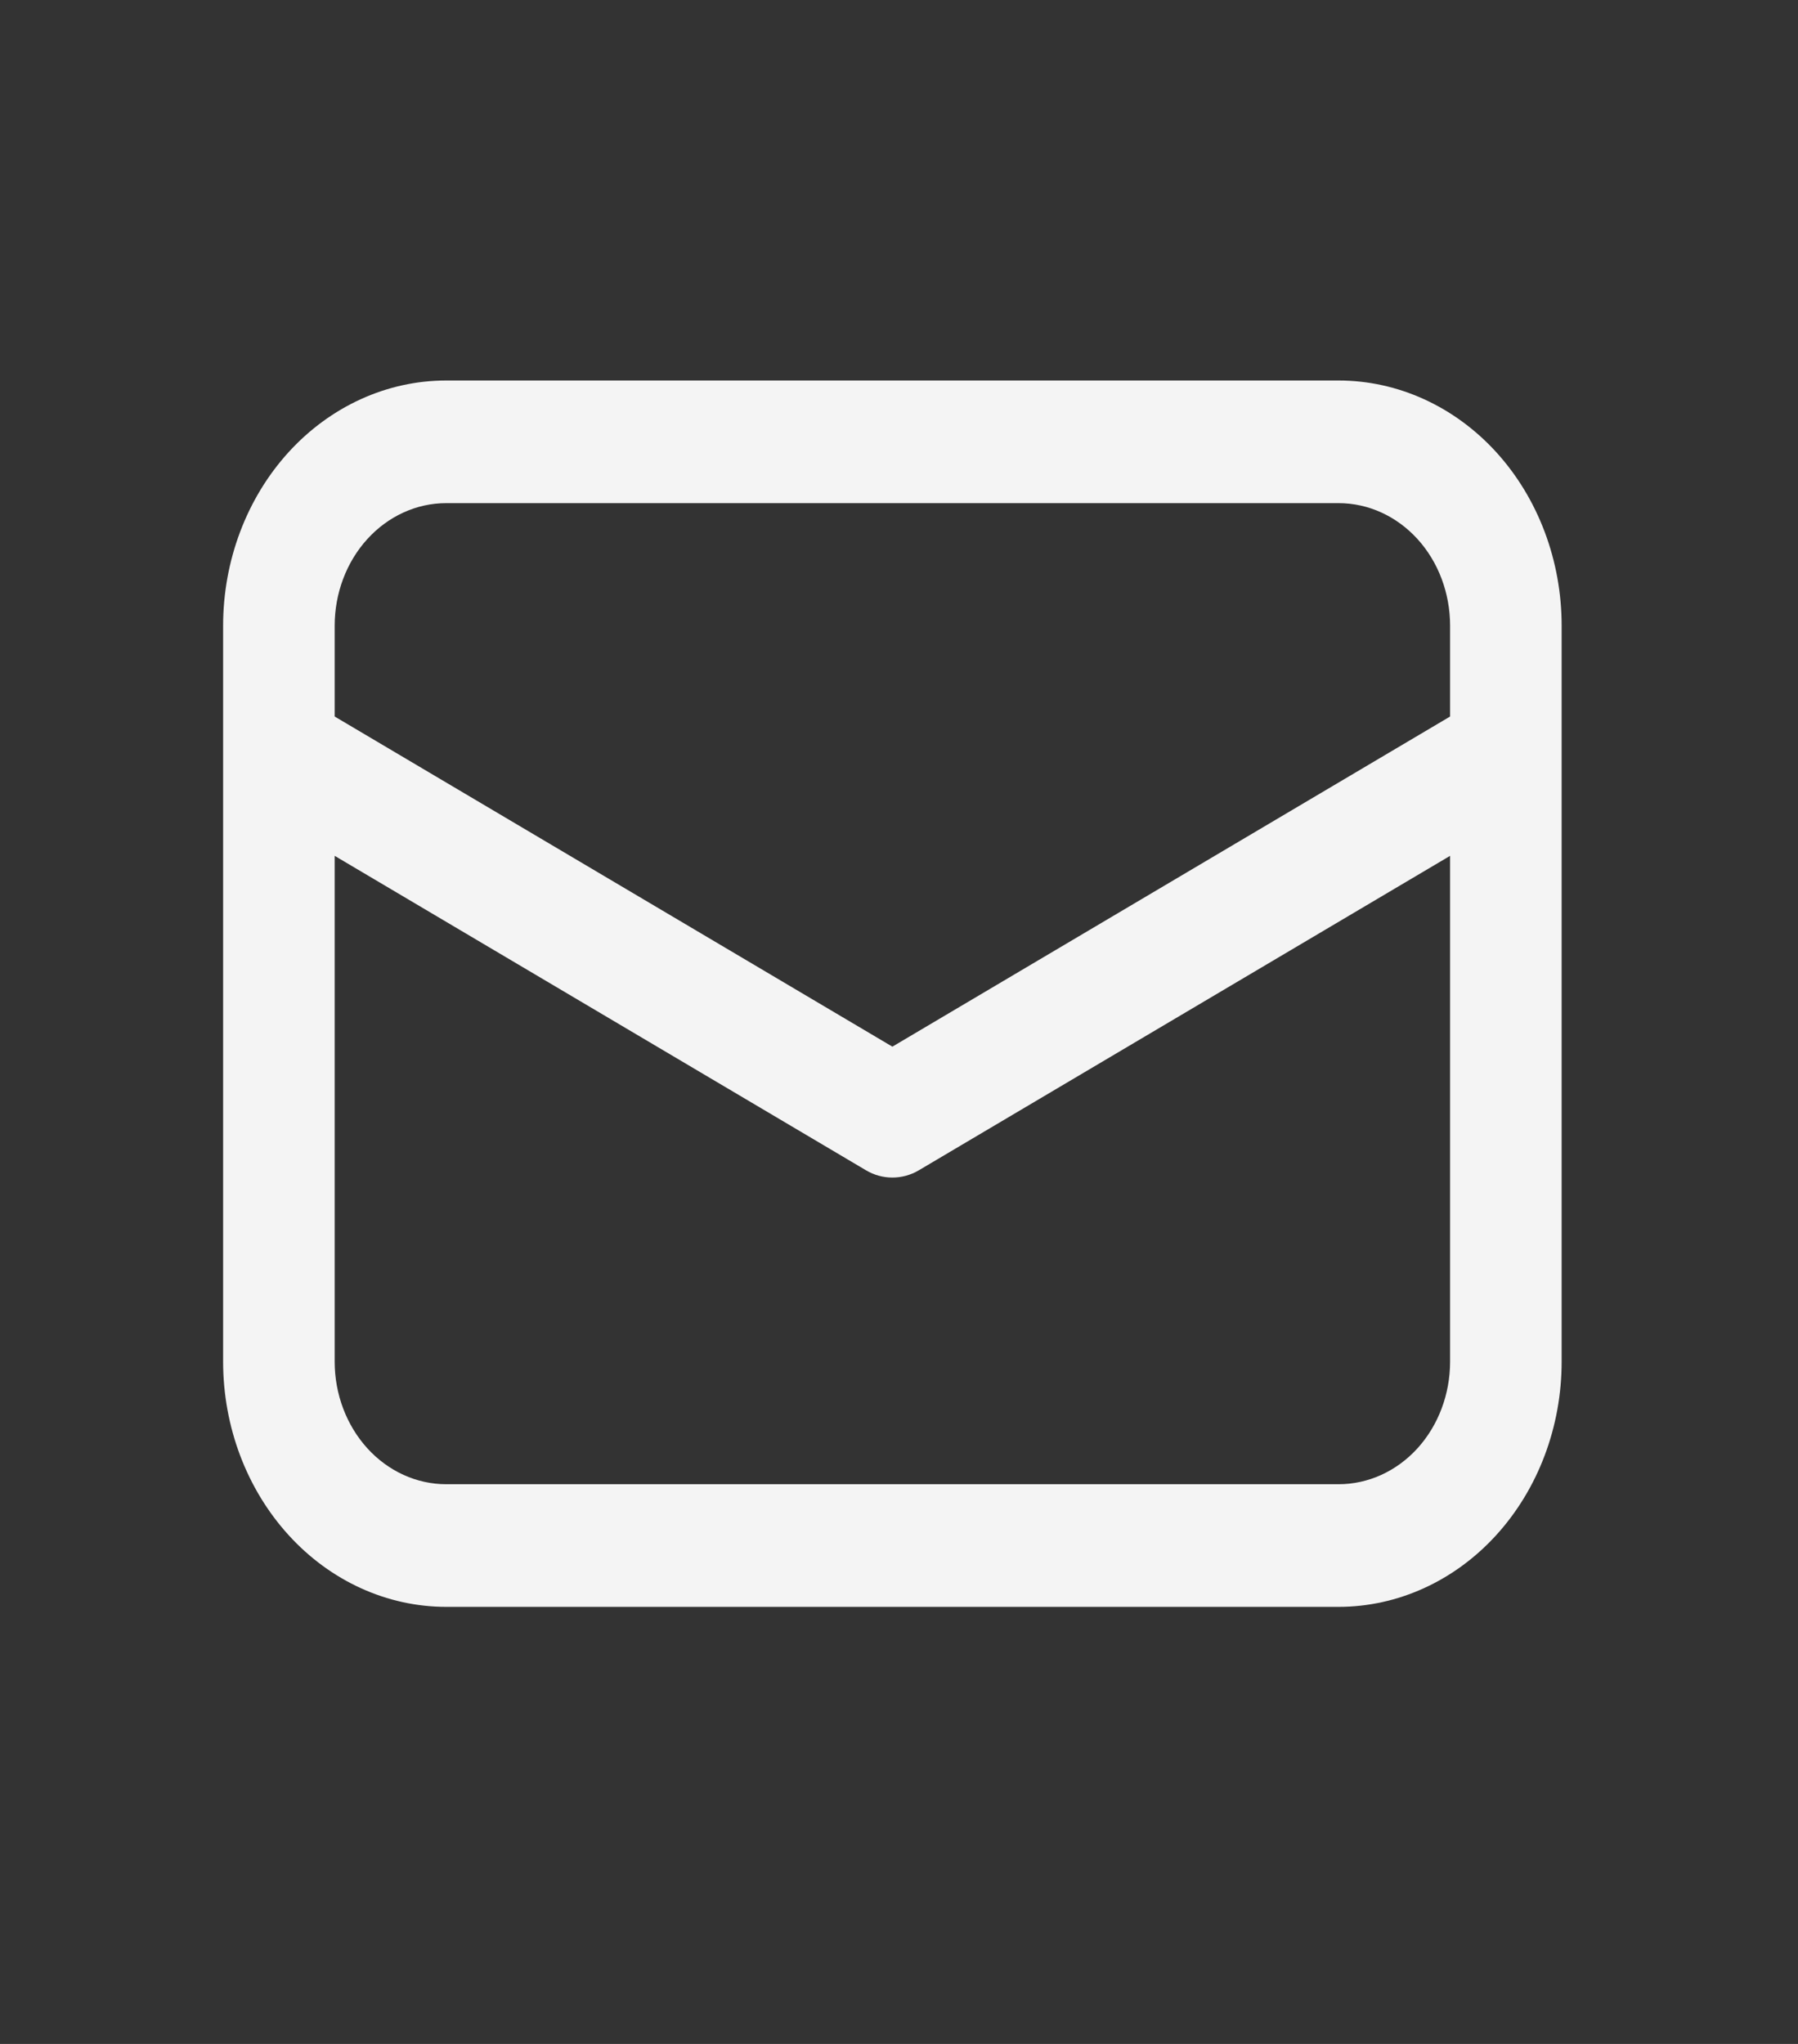 <svg width="22" height="25" viewBox="0 0 22 25" fill="none" xmlns="http://www.w3.org/2000/svg">
<rect x="0" y="0" width="22" height="25" fill="#333333" stroke="none"/>
<path d="M2.73 9.211V16.654C2.73 17.45 3.018 18.212 3.53 18.775C4.042 19.338 4.736 19.654 5.46 19.654H16.378C17.102 19.654 17.797 19.338 18.309 18.775C18.821 18.212 19.108 17.45 19.108 16.654V7.654C19.108 6.858 18.821 6.095 18.309 5.532C17.797 4.97 17.102 4.654 16.378 4.654H5.46C4.736 4.654 4.042 4.97 3.53 5.532C3.018 6.095 2.73 6.858 2.73 7.654V9.211ZM5.46 6.154H16.378C16.741 6.154 17.088 6.312 17.344 6.593C17.6 6.874 17.743 7.256 17.743 7.654V8.764L10.919 12.802L4.095 8.764V7.654C4.095 7.256 4.239 6.874 4.495 6.593C4.751 6.312 5.098 6.154 5.46 6.154ZM4.095 10.468L10.596 14.314C10.695 14.373 10.806 14.403 10.919 14.403C11.032 14.403 11.143 14.373 11.243 14.314L17.743 10.468V16.654C17.743 17.052 17.6 17.433 17.344 17.715C17.088 17.996 16.741 18.154 16.378 18.154H5.46C5.098 18.154 4.751 17.996 4.495 17.715C4.239 17.433 4.095 17.052 4.095 16.654V10.468Z" fill="#F4F4F4"/>
</svg>
